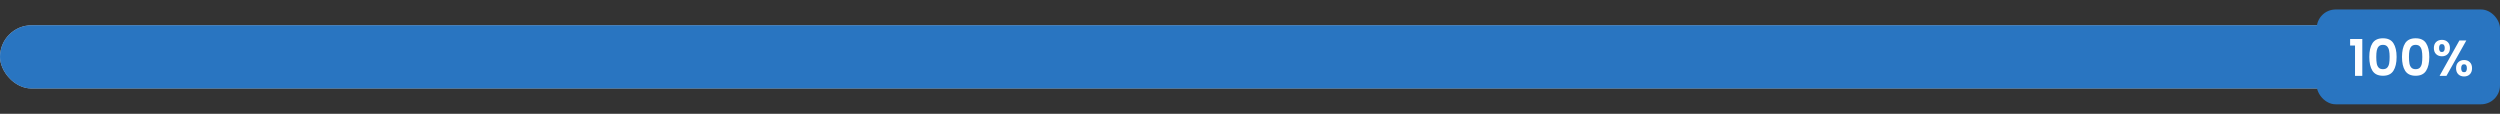 <?xml version="1.0" encoding="UTF-8"?>
<svg xmlns="http://www.w3.org/2000/svg" width="791" height="36" viewBox="0 0 791 36" fill="none">
  <rect x="0" y="0" width="791" height="36" fill="#333333" stroke="none"/>
  <rect y="8" width="791" height="20" rx="10" fill="#C4C4C4"></rect>
  <rect y="8" width="779" height="20" rx="10" fill="#2975C1"></rect>
  <rect x="733" y="3" width="58" height="30" rx="6" fill="#2975C1"></rect>
  <path d="M743.576 14.4V12.336H747.432V24H745.128V14.4H743.576ZM749.645 18.016C749.645 16.171 749.976 14.725 750.637 13.68C751.309 12.635 752.418 12.112 753.965 12.112C755.512 12.112 756.616 12.635 757.277 13.68C757.949 14.725 758.285 16.171 758.285 18.016C758.285 19.872 757.949 21.328 757.277 22.384C756.616 23.44 755.512 23.968 753.965 23.968C752.418 23.968 751.309 23.44 750.637 22.384C749.976 21.328 749.645 19.872 749.645 18.016ZM756.077 18.016C756.077 17.227 756.024 16.565 755.917 16.032C755.821 15.488 755.618 15.045 755.309 14.704C755.01 14.363 754.562 14.192 753.965 14.192C753.368 14.192 752.914 14.363 752.605 14.704C752.306 15.045 752.104 15.488 751.997 16.032C751.901 16.565 751.853 17.227 751.853 18.016C751.853 18.827 751.901 19.509 751.997 20.064C752.093 20.608 752.296 21.051 752.605 21.392C752.914 21.723 753.368 21.888 753.965 21.888C754.562 21.888 755.016 21.723 755.325 21.392C755.634 21.051 755.837 20.608 755.933 20.064C756.029 19.509 756.077 18.827 756.077 18.016ZM759.989 18.016C759.989 16.171 760.319 14.725 760.981 13.68C761.653 12.635 762.762 12.112 764.309 12.112C765.855 12.112 766.959 12.635 767.621 13.68C768.293 14.725 768.629 16.171 768.629 18.016C768.629 19.872 768.293 21.328 767.621 22.384C766.959 23.44 765.855 23.968 764.309 23.968C762.762 23.968 761.653 23.44 760.981 22.384C760.319 21.328 759.989 19.872 759.989 18.016ZM766.421 18.016C766.421 17.227 766.367 16.565 766.261 16.032C766.165 15.488 765.962 15.045 765.653 14.704C765.354 14.363 764.906 14.192 764.309 14.192C763.711 14.192 763.258 14.363 762.949 14.704C762.65 15.045 762.447 15.488 762.341 16.032C762.245 16.565 762.197 17.227 762.197 18.016C762.197 18.827 762.245 19.509 762.341 20.064C762.437 20.608 762.639 21.051 762.949 21.392C763.258 21.723 763.711 21.888 764.309 21.888C764.906 21.888 765.359 21.723 765.669 21.392C765.978 21.051 766.181 20.608 766.277 20.064C766.373 19.509 766.421 18.827 766.421 18.016ZM770.076 15.2C770.076 14.389 770.311 13.755 770.78 13.296C771.26 12.837 771.874 12.608 772.62 12.608C773.367 12.608 773.975 12.837 774.444 13.296C774.924 13.755 775.164 14.389 775.164 15.2C775.164 16.021 774.924 16.661 774.444 17.12C773.975 17.579 773.367 17.808 772.62 17.808C771.874 17.808 771.26 17.579 770.78 17.12C770.311 16.661 770.076 16.021 770.076 15.2ZM780.348 12.8L774.06 24H771.884L778.156 12.8H780.348ZM772.604 13.952C772.018 13.952 771.724 14.368 771.724 15.2C771.724 16.043 772.018 16.464 772.604 16.464C772.892 16.464 773.116 16.363 773.276 16.16C773.436 15.947 773.516 15.627 773.516 15.2C773.516 14.368 773.212 13.952 772.604 13.952ZM777.1 21.584C777.1 20.763 777.335 20.128 777.804 19.68C778.284 19.221 778.898 18.992 779.644 18.992C780.391 18.992 780.994 19.221 781.452 19.68C781.922 20.128 782.156 20.763 782.156 21.584C782.156 22.405 781.922 23.045 781.452 23.504C780.994 23.963 780.391 24.192 779.644 24.192C778.887 24.192 778.274 23.963 777.804 23.504C777.335 23.045 777.1 22.405 777.1 21.584ZM779.628 20.336C779.02 20.336 778.716 20.752 778.716 21.584C778.716 22.427 779.02 22.848 779.628 22.848C780.226 22.848 780.524 22.427 780.524 21.584C780.524 20.752 780.226 20.336 779.628 20.336Z" fill="white"></path>
</svg>
